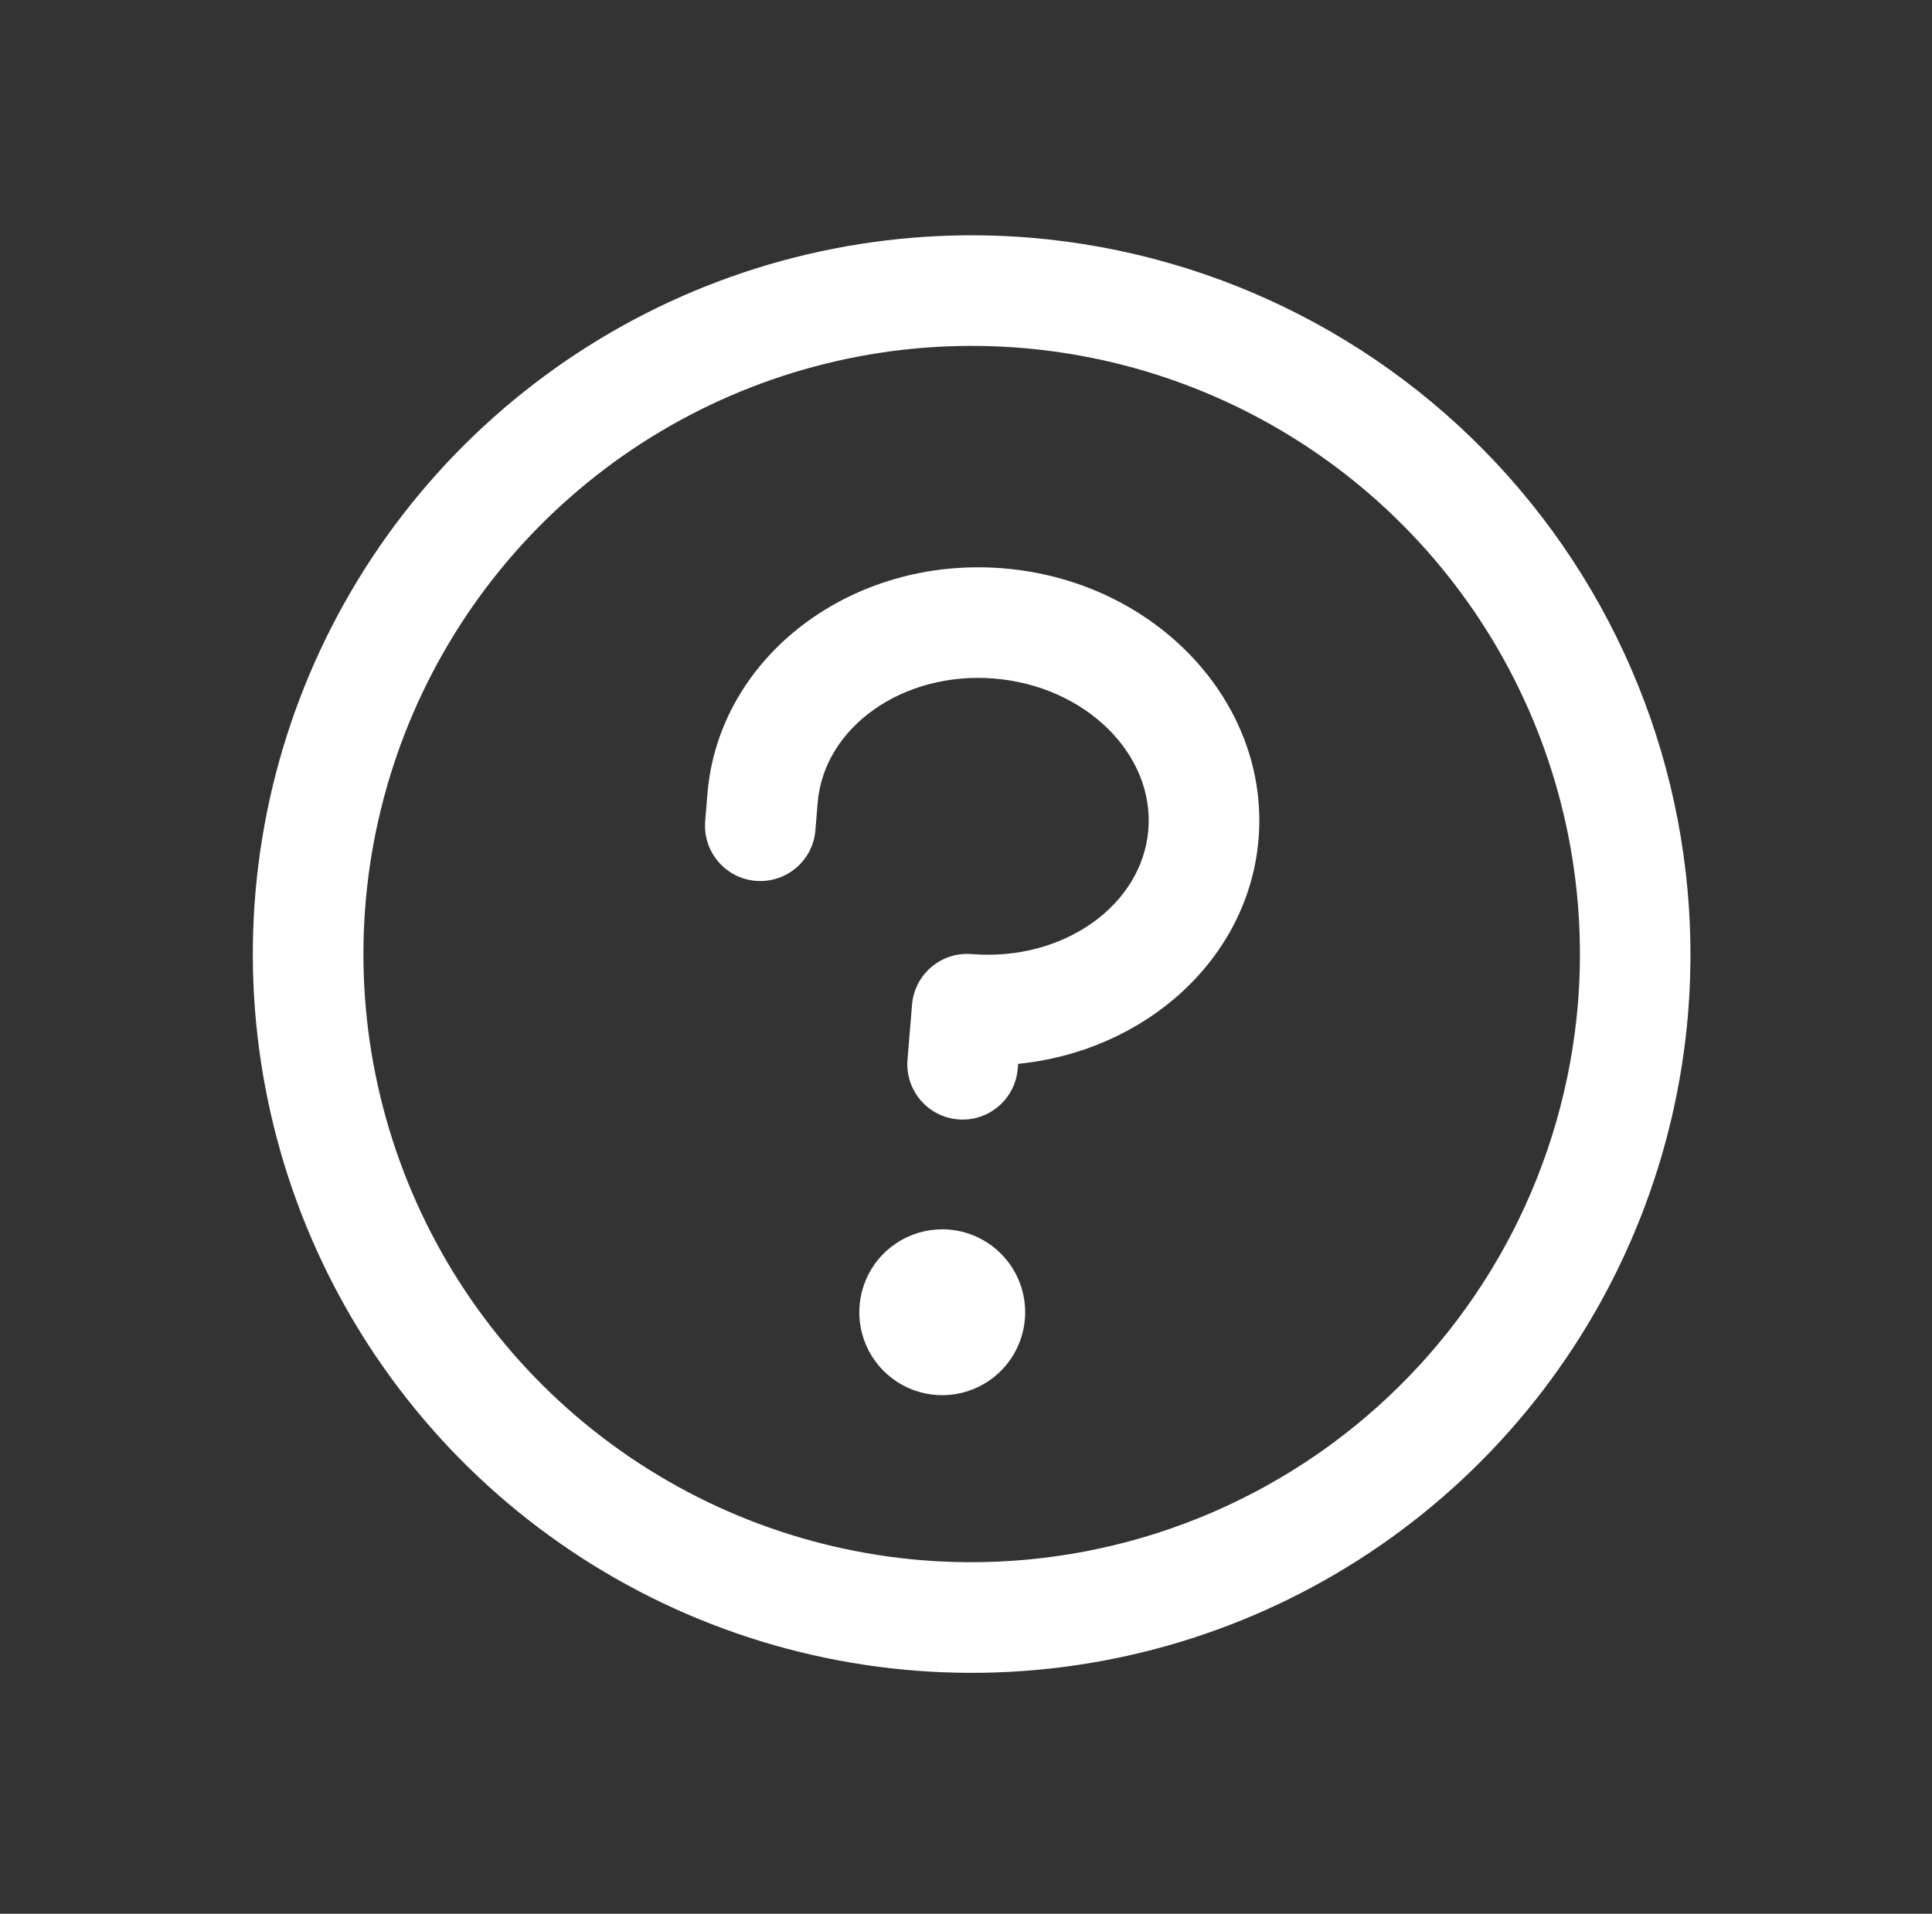 <svg width="107" height="106" viewBox="0 0 107 106" fill="none" xmlns="http://www.w3.org/2000/svg">
<rect x="0" y="0" width="107" height="106" fill="#333333" stroke="none"/>
<path d="M56.762 73.061C56.688 73.967 56.346 74.83 55.781 75.542C55.216 76.253 54.453 76.781 53.588 77.059C52.723 77.337 51.795 77.352 50.921 77.102C50.048 76.852 49.268 76.349 48.68 75.656C48.093 74.963 47.724 74.112 47.62 73.209C47.516 72.307 47.683 71.394 48.098 70.585C48.513 69.777 49.159 69.111 49.953 68.669C50.747 68.228 51.654 68.032 52.56 68.107C53.774 68.207 54.899 68.785 55.687 69.714C56.475 70.643 56.862 71.847 56.762 73.061ZM55.57 31.48C47.154 30.789 39.803 36.388 39.181 43.961L39.055 45.487C38.989 46.297 39.246 47.099 39.772 47.719C40.297 48.338 41.047 48.724 41.856 48.79C42.666 48.857 43.469 48.599 44.088 48.074C44.708 47.548 45.093 46.798 45.159 45.989L45.285 44.463C45.63 40.266 50.021 37.17 55.069 37.585C60.116 38 63.943 41.771 63.598 45.968C63.253 50.165 58.862 53.261 53.814 52.846C53.005 52.779 52.202 53.037 51.583 53.562C50.963 54.088 50.578 54.838 50.511 55.647L50.26 58.699C50.194 59.509 50.452 60.312 50.977 60.931C51.502 61.55 52.252 61.936 53.062 62.002C53.871 62.069 54.674 61.811 55.293 61.286C55.913 60.761 56.298 60.011 56.365 59.201L56.387 58.926C63.451 58.22 69.157 53.101 69.703 46.47C70.325 38.896 63.987 32.172 55.57 31.48ZM93.493 56.107C92.848 63.955 89.89 71.435 84.994 77.602C80.098 83.769 73.483 88.345 65.986 90.752C58.488 93.159 50.446 93.29 42.875 91.126C35.304 88.962 28.544 84.602 23.451 78.597C18.358 72.591 15.16 65.211 14.262 57.388C13.363 49.565 14.805 41.652 18.404 34.648C22.003 27.645 27.598 21.866 34.482 18.042C41.365 14.219 49.228 12.522 57.076 13.167C67.595 14.043 77.337 19.056 84.164 27.106C90.992 35.156 94.347 45.586 93.493 56.107ZM87.389 55.605C87.934 48.965 86.499 42.312 83.263 36.487C80.028 30.663 75.138 25.929 69.212 22.883C63.286 19.838 56.59 18.618 49.971 19.378C43.352 20.138 37.106 22.844 32.025 27.154C26.944 31.463 23.254 37.183 21.424 43.589C19.593 49.995 19.703 56.801 21.74 63.145C23.777 69.488 27.649 75.086 32.867 79.229C38.085 83.372 44.414 85.874 51.055 86.42C59.957 87.142 68.782 84.303 75.593 78.526C82.405 72.749 86.647 64.506 87.389 55.605Z" fill="white"/>
</svg>
